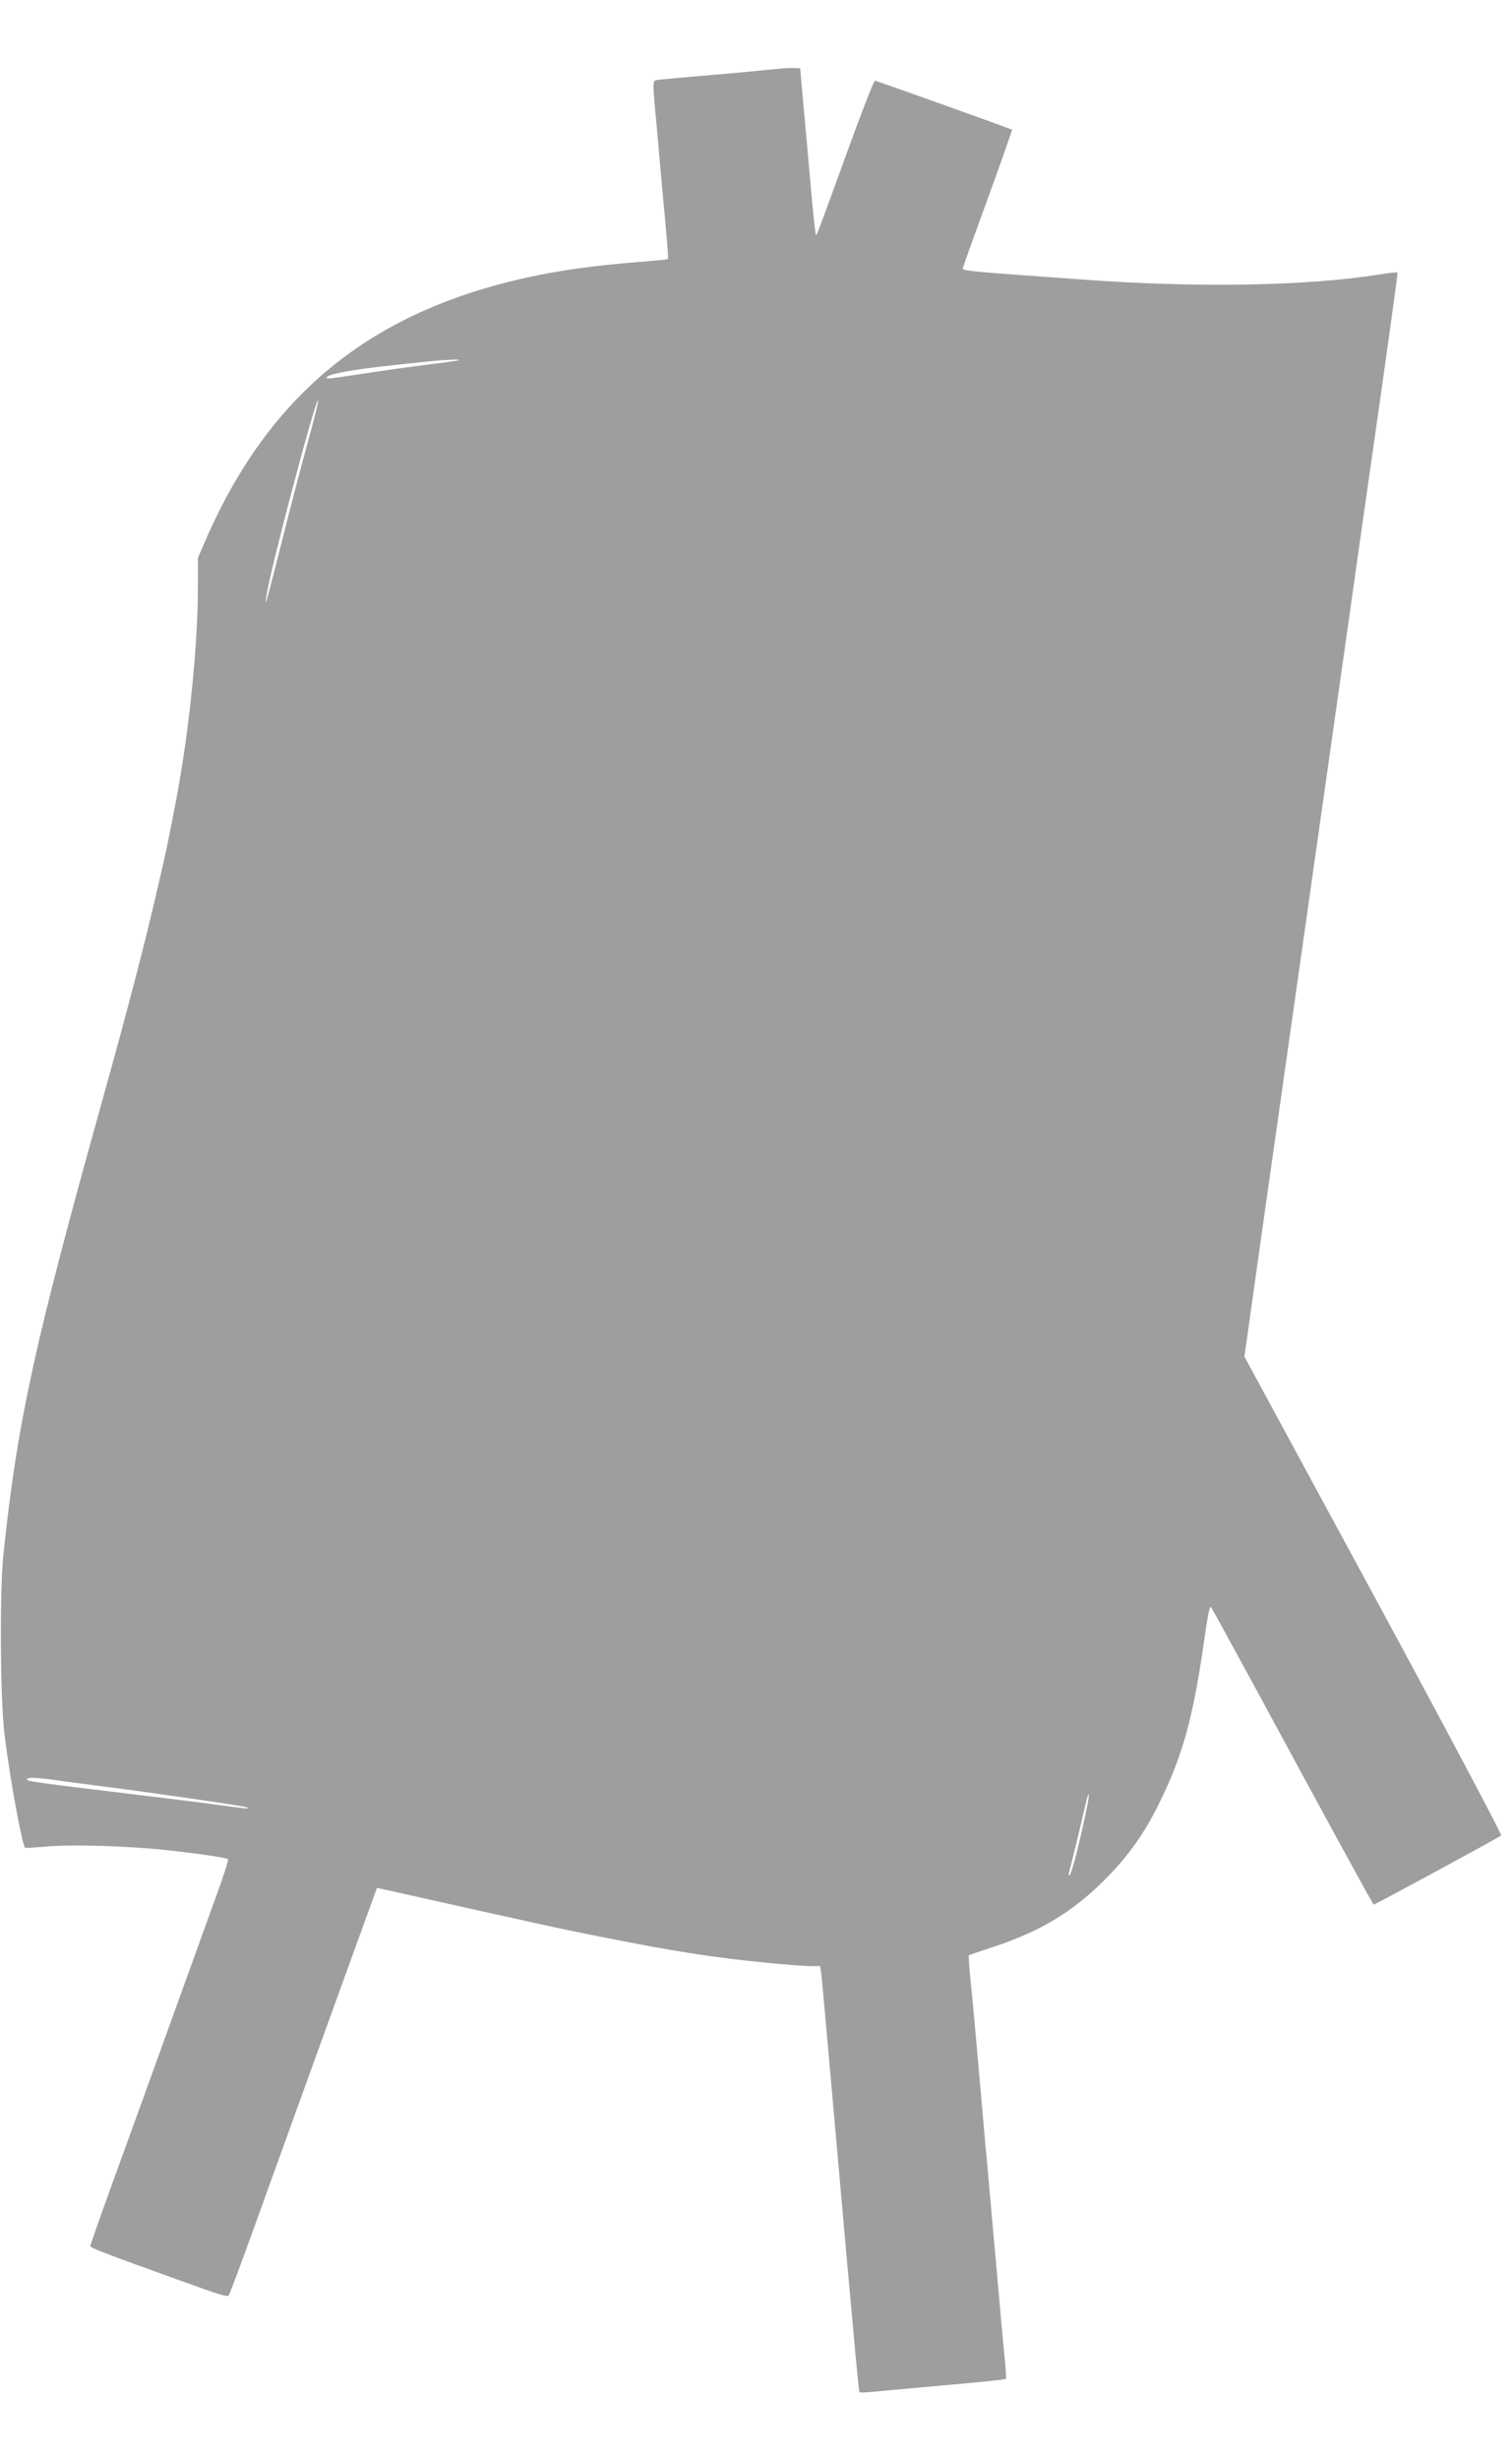 <?xml version="1.0" standalone="no"?>
<!DOCTYPE svg PUBLIC "-//W3C//DTD SVG 20010904//EN"
 "http://www.w3.org/TR/2001/REC-SVG-20010904/DTD/svg10.dtd">
<svg version="1.0" xmlns="http://www.w3.org/2000/svg"
 width="787pt" height="1280pt" viewBox="0 0 787 1280"
 preserveAspectRatio="xMidYMid meet">
<g transform="translate(0,1280) scale(0.1,-0.1)"
fill="#9e9e9e" stroke="none">
<path d="M4030 12440 c-36 -4 -182 -18 -325 -30 -143 -12 -271 -24 -284 -26
-26 -5 -26 4 0 -274 5 -58 14 -154 19 -215 35 -379 40 -439 36 -443 -3 -2 -80
-10 -173 -17 -196 -16 -358 -38 -498 -66 -855 -172 -1399 -606 -1736 -1382
l-39 -90 0 -156 c0 -297 -45 -737 -109 -1081 -44 -231 -54 -282 -97 -465 -75
-324 -151 -616 -294 -1130 -353 -1266 -439 -1661 -512 -2350 -20 -186 -17
-755 5 -935 27 -225 91 -578 108 -594 2 -2 51 1 109 6 127 12 433 3 620 -18
171 -18 320 -40 327 -48 3 -3 -21 -81 -55 -173 -33 -93 -147 -406 -252 -698
-105 -291 -241 -666 -301 -831 -60 -166 -109 -306 -109 -311 0 -9 73 -37 470
-180 205 -74 242 -85 250 -77 5 5 67 171 138 369 135 373 409 1133 552 1526
l82 226 37 -8 c810 -181 908 -203 1141 -249 376 -75 575 -106 875 -135 83 -8
173 -15 202 -15 l52 0 6 -42 c3 -24 37 -398 75 -833 102 -1152 120 -1338 124
-1343 3 -2 53 1 113 7 107 10 214 20 496 45 81 8 150 16 153 18 2 3 0 47 -6
99 -5 52 -19 200 -30 329 -11 129 -25 280 -30 335 -5 55 -14 156 -20 225 -6
69 -15 172 -21 230 -5 58 -18 206 -29 330 -23 264 -37 418 -51 554 -5 55 -8
100 -6 102 1 1 57 21 124 43 246 80 416 183 583 350 119 119 206 240 281 393
123 247 179 448 235 841 21 148 31 195 38 184 6 -8 198 -359 426 -781 228
-421 417 -766 420 -766 8 0 654 350 664 360 4 4 -294 567 -664 1250 l-673
1242 12 82 c6 44 51 365 100 711 92 648 213 1498 392 2760 56 396 145 1026
199 1400 53 374 96 683 94 686 -2 3 -38 0 -81 -7 -374 -62 -953 -73 -1553 -29
-654 47 -632 45 -627 64 2 9 61 173 131 365 70 192 125 350 124 351 -10 6
-705 255 -714 255 -6 0 -75 -179 -154 -397 -79 -219 -146 -401 -150 -406 -6
-7 -13 55 -50 478 -12 127 -24 266 -28 310 l-7 80 -35 1 c-19 1 -64 -2 -100
-6z m-1641 -1514 c-2 -2 -65 -11 -139 -20 -125 -16 -255 -34 -405 -57 -130
-20 -145 -21 -145 -15 0 12 48 25 142 40 85 13 154 21 383 45 90 9 170 13 164
7z m-783 -413 c-31 -110 -92 -343 -136 -519 -84 -332 -94 -366 -84 -299 19
135 257 1035 270 1022 3 -2 -20 -94 -50 -204z m-1334 -6973 c40 -6 177 -24
303 -40 328 -43 707 -99 713 -105 7 -7 0 -7 -123 10 -118 16 -417 53 -685 85
-303 37 -340 43 -340 51 0 12 43 11 132 -1z m5383 -156 c-34 -166 -77 -334
-87 -340 -7 -4 -8 2 -3 17 8 25 55 220 82 337 22 97 29 85 8 -14z"/>
</g>
</svg>
